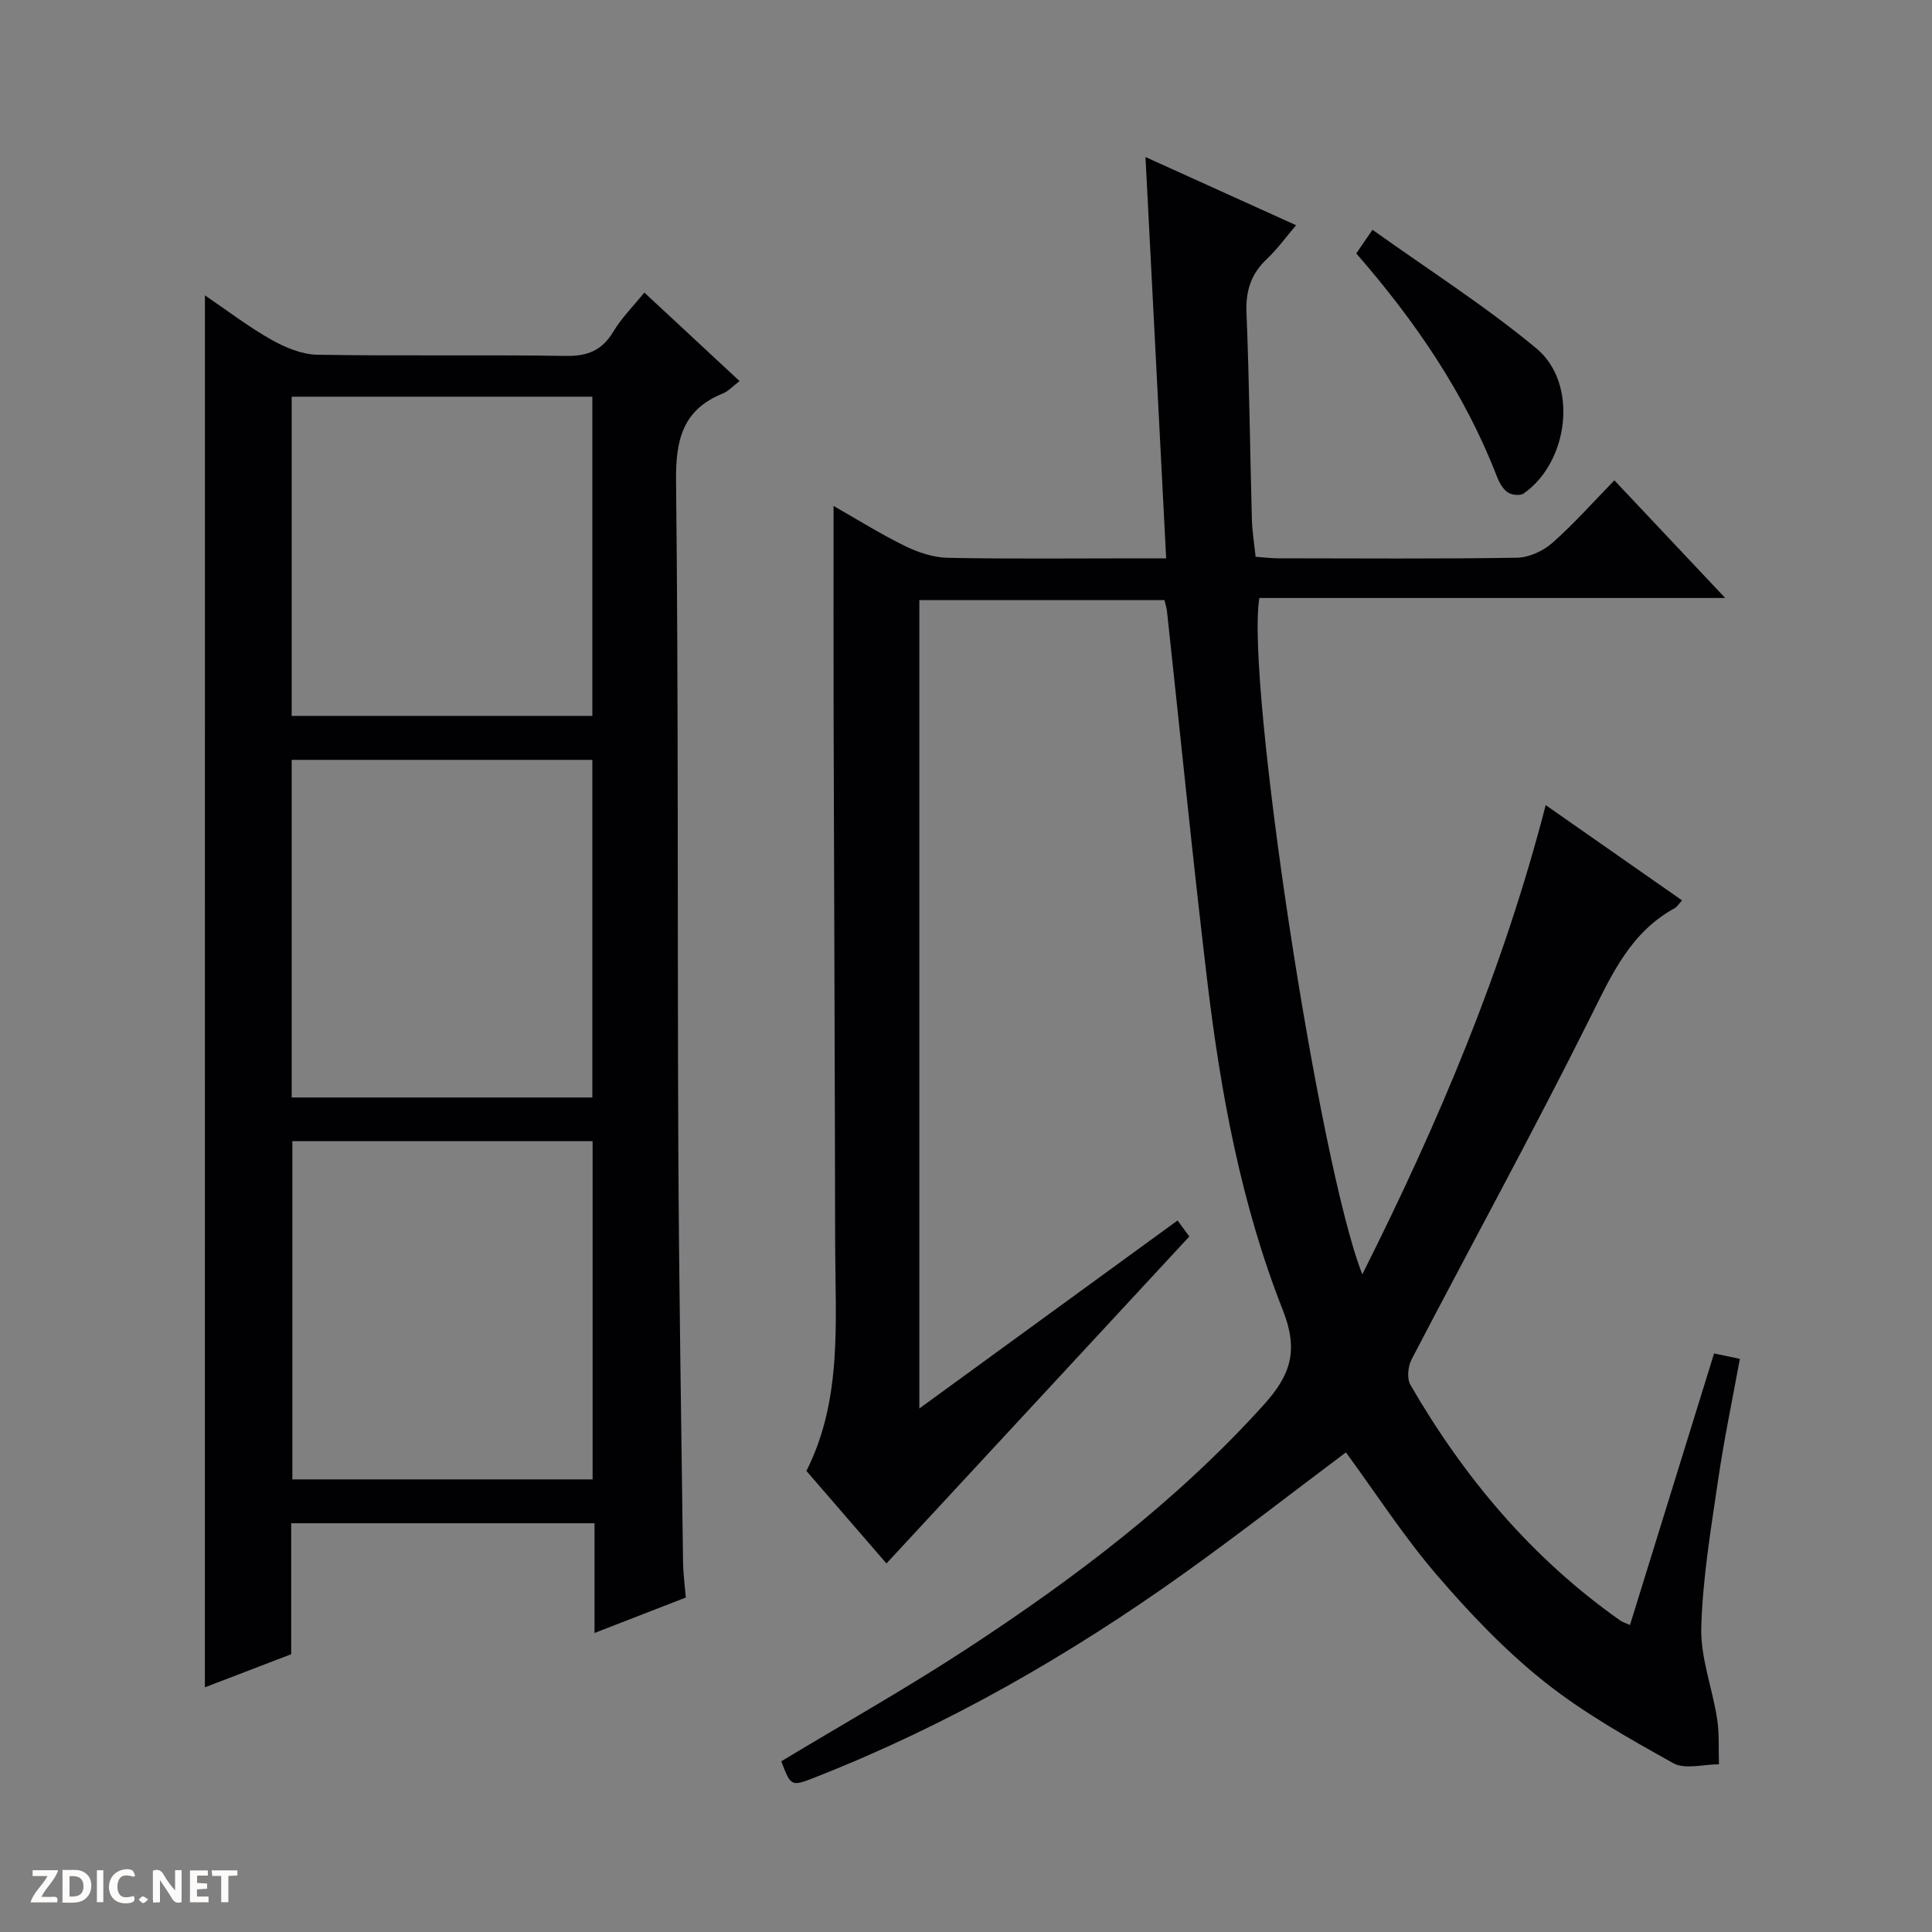 <svg enable-background="new 0 0 400 400" viewBox="0 0 400 400" xmlns="http://www.w3.org/2000/svg"><rect x="0" y="0" width="400" height="400" fill="#808080" stroke="none"/><g fill="#fcfbfa"><path d="m37.59 393.81c-.92.31-1.52.05-2-.78-.7-1.2-1.52-2.34-2.47-3.78v4.59c-.55.03-.95.05-1.41.07-.03-.37-.06-.64-.06-.91 0-1.91 0-3.81 0-5.7 1.13-.41 1.77-.03 2.29.91.62 1.11 1.38 2.14 2.31 3.19v-4.2h1.35v6.61z"/><path d="m12.94 393.88v-6.75c1.9.19 3.93-.54 5.37 1.29.8 1.01.78 2.88.03 3.97-1.37 1.97-3.4 1.51-6.4 1.49m2.45-1.22c2.04.12 2.92-.58 2.89-2.21-.03-1.51-.98-2.19-2.89-2z"/><path d="m11.81 393.87h-5.49c.68-2.18 2.47-3.48 3.51-5.45h-3.08v-1.21h5.29c-.71 2.13-2.44 3.48-3.47 5.51.86 0 1.63.04 2.39-.01.79-.05 1.14.21.85 1.16"/><path d="m39.33 393.86v-6.61h3.7v1.07h-2.22v1.52c.68.04 1.34.09 2.07.13v1.07c-.72.05-1.38.09-2.1.14v1.48h2.4v1.19h-3.85z"/><path d="m27.71 388.56c-1.15-.3-2.46-.61-3.1.64-.37.73-.41 1.93-.06 2.67.63 1.35 1.99.93 3.17.68.35.94-.01 1.32-.93 1.46-1.62.25-3.05-.27-3.76-1.48-.73-1.24-.6-3.03.31-4.17.88-1.11 2.71-1.7 4-1.16.32.13.44.74.65 1.12-.1.08-.19.16-.28.24"/><path d="m49.15 387.24v1.07c-.59.02-1.17.05-1.87.08v5.44h-1.48v-5.44h-1.85c-.05-.4-.08-.73-.13-1.15z"/><path d="m20.06 387.21h1.33v6.62h-1.33z"/><path d="m30.68 393.25c-.39.38-.8.79-1.05.76-.32-.05-.6-.45-.9-.7.26-.24.51-.64.8-.67.29-.04.62.3 1.15.61"/></g><path d="m241.08 124.24c-16.93 0-33.7 0-50.74 0v167.37c18.15-13.22 35.68-25.98 53.46-38.92 1.02 1.38 1.87 2.52 2.44 3.31-20.96 22.63-41.64 44.96-62.71 67.7-5.03-5.82-10.63-12.3-16.57-19.16 7.47-14.78 5.98-30.88 5.95-46.79-.06-36.33-.22-72.66-.32-108.99-.04-14.46-.01-28.92-.01-44.01 4.8 2.73 9.67 5.79 14.8 8.3 2.72 1.33 5.89 2.38 8.88 2.44 12.99.26 26 .11 39 .11h6.18c-1.43-27.86-2.83-55.06-4.28-83.09 10.43 4.73 20.47 9.27 31.18 14.12-2.17 2.55-3.89 4.95-6 6.94-3.27 3.07-4.45 6.55-4.27 11.08.58 14.3.73 28.62 1.12 42.93.07 2.47.48 4.93.77 7.69 1.75.13 3.19.32 4.63.32 16.5.02 33 .14 49.5-.12 2.48-.04 5.4-1.39 7.3-3.06 4.47-3.95 8.45-8.45 12.85-12.96 7.66 8.14 14.92 15.84 22.95 24.36-32.86 0-64.71 0-96.45 0-2.87 17.05 12.29 117.17 21.31 140.03 15.85-31.55 29.18-63.11 37.97-97.15 9.67 6.76 18.89 13.19 28.23 19.72-.65.7-1.01 1.34-1.56 1.64-9.16 5.03-13.04 13.8-17.48 22.69-11.87 23.79-24.66 47.11-36.95 70.7-.76 1.45-1.01 3.97-.25 5.28 11.14 19.24 25.19 35.95 43.5 48.83.39.27.88.41 1.96.89 5.8-18.73 11.56-37.33 17.41-56.22 1.76.37 3.3.69 5.34 1.11-1.54 8.44-3.27 16.68-4.49 24.98-1.48 10.16-3.21 20.37-3.5 30.6-.18 6.28 2.3 12.6 3.28 18.95.48 3.08.27 6.27.38 9.42-3.19-.01-7.01 1.12-9.45-.23-9.23-5.15-18.58-10.39-26.8-16.95-8.14-6.49-15.46-14.21-22.26-22.13-6.78-7.91-12.48-16.75-18.72-25.27-10.96 8.21-22.08 16.88-33.54 25.07-23.76 16.97-48.94 31.43-76.18 42.14-5.16 2.03-5.16 2.03-7.19-3.25 12.83-7.74 25.87-15.08 38.38-23.26 22.33-14.61 43.54-30.62 61.56-50.6 5.56-6.16 7.2-11.22 3.9-19.57-8.62-21.85-12.87-44.94-15.65-68.22-3.03-25.4-5.55-50.87-8.31-76.3-.07-.84-.34-1.63-.55-2.47z" fill="#010104"/><path d="m42.43 61.15c4.67 3.17 9.01 6.51 13.73 9.17 2.87 1.62 6.31 3.07 9.52 3.12 17.15.3 34.32-.02 51.48.25 4.51.07 7.5-1.15 9.83-5.04 1.68-2.81 4.08-5.19 6.41-8.08 6.64 6.17 13.04 12.12 19.72 18.33-1.41 1.06-2.33 2.11-3.48 2.57-8.37 3.39-9.77 9.69-9.67 18.2.51 45.97.26 91.96.47 137.93.13 28.63.62 57.27.98 85.9.03 2.3.35 4.6.57 7.25-6.2 2.41-12.33 4.78-18.9 7.34 0-7.81 0-15.07 0-22.72-21 0-41.69 0-62.8 0v27.12c-6.12 2.35-11.93 4.58-17.87 6.85.01-96.24.01-191.93.01-288.19zm80.21 166.07c0-23.54 0-46.75 0-69.9-20.92 0-41.47 0-62.25 0v69.9zm.05 79.07c0-23.51 0-46.72 0-70.02-20.87 0-41.43 0-62.16 0v70.02zm-62.3-224.16v66.09h62.25c0-22.21 0-44.09 0-66.09-20.8 0-41.25 0-62.25 0z" fill="#010104"/><path d="m280.8 52.47c.93-1.36 1.75-2.55 3.36-4.9 11.53 8.25 23.29 15.73 33.94 24.57 8.71 7.23 6.75 23.46-2.64 30.03-.73.51-2.49.33-3.3-.23-1.01-.7-1.75-2.02-2.22-3.23-6.66-17.25-16.94-32.24-29.14-46.24z" fill="#010104"/></svg>